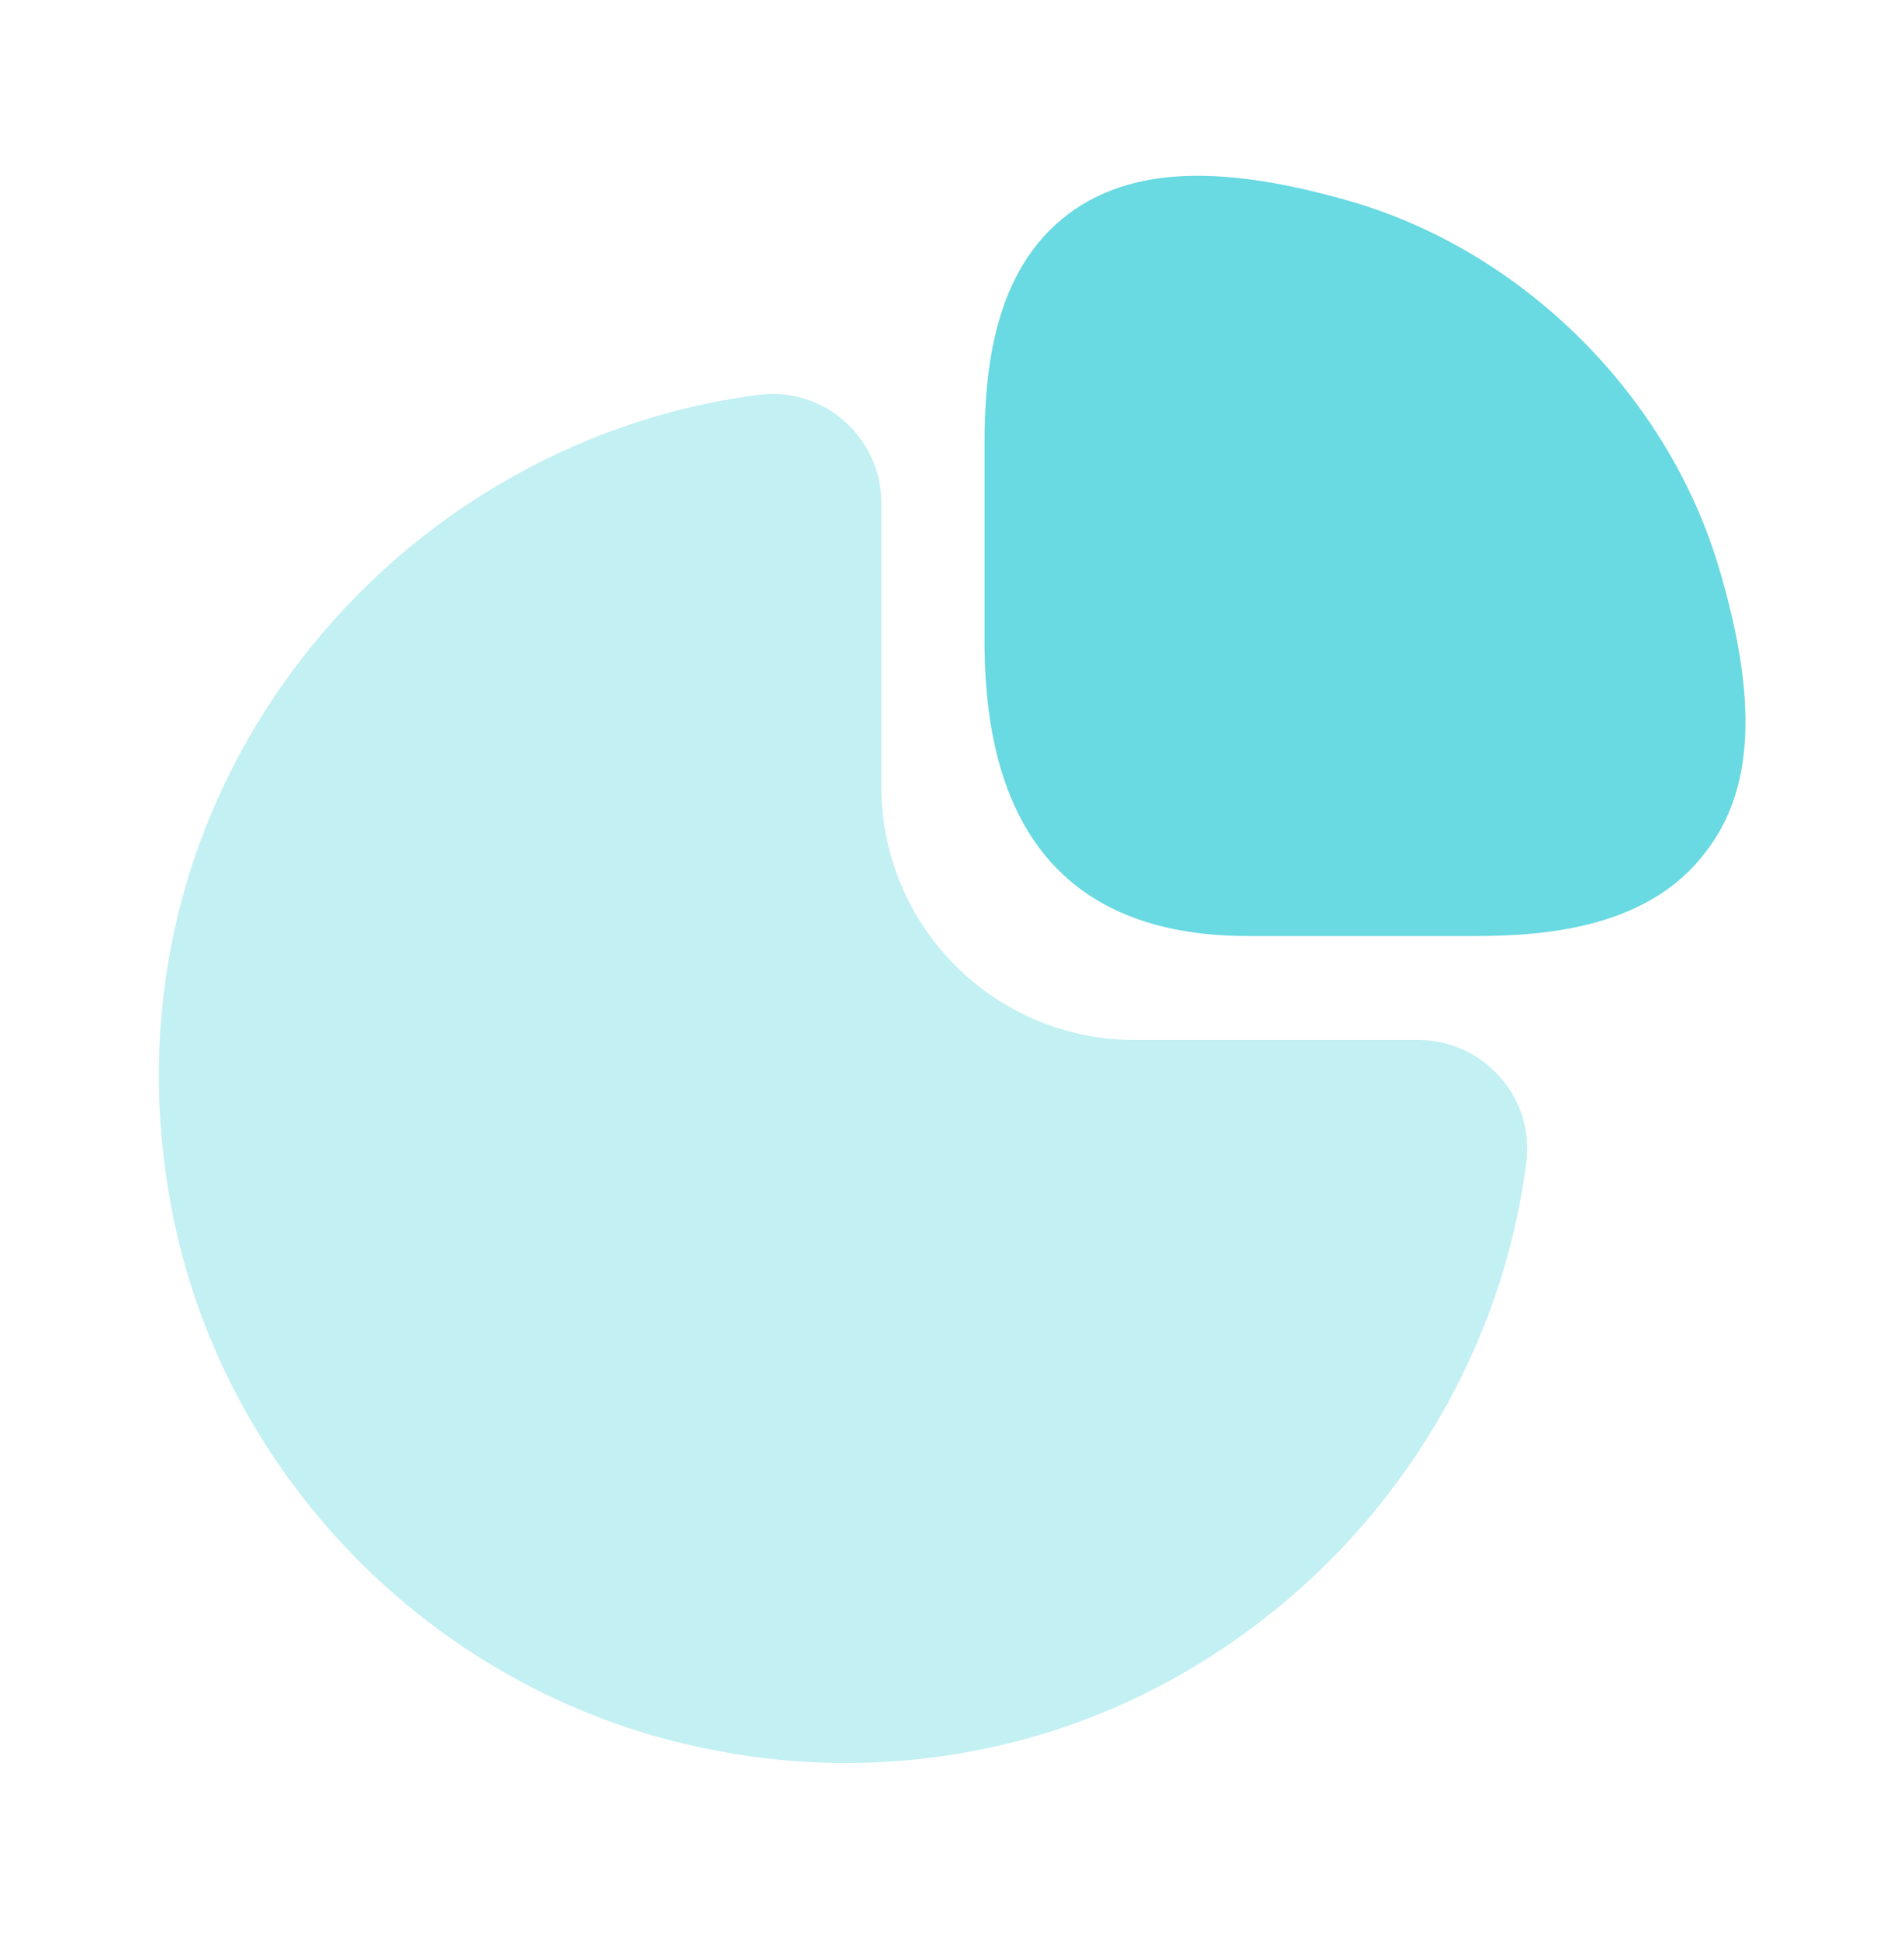 <svg width="56" height="57" viewBox="0 0 56 57" fill="none" xmlns="http://www.w3.org/2000/svg">
<path d="M50.564 16.717C49.07 11.653 44.847 7.43 39.784 5.937C35.934 4.817 33.274 4.91 31.43 6.287C29.214 7.943 28.957 10.93 28.957 13.053V18.863C28.957 24.603 31.57 27.52 36.704 27.52H43.4C45.5 27.52 48.51 27.263 50.167 25.047C51.59 23.227 51.707 20.567 50.564 16.717Z" fill="#69D9E2"/>
<path opacity="0.4" d="M44.123 31.673C43.516 30.973 42.629 30.576 41.719 30.576H33.366C29.259 30.576 25.923 27.24 25.923 23.133V14.78C25.923 13.87 25.526 12.983 24.826 12.377C24.149 11.77 23.216 11.49 22.329 11.607C16.846 12.306 11.806 15.316 8.516 19.843C5.203 24.393 3.989 29.947 5.039 35.5C6.556 43.526 12.973 49.943 21.023 51.46C22.306 51.717 23.589 51.833 24.873 51.833C29.096 51.833 33.179 50.526 36.656 47.983C41.183 44.693 44.193 39.653 44.893 34.17C45.009 33.26 44.729 32.35 44.123 31.673Z" fill="#69D9E2"/>
</svg>
